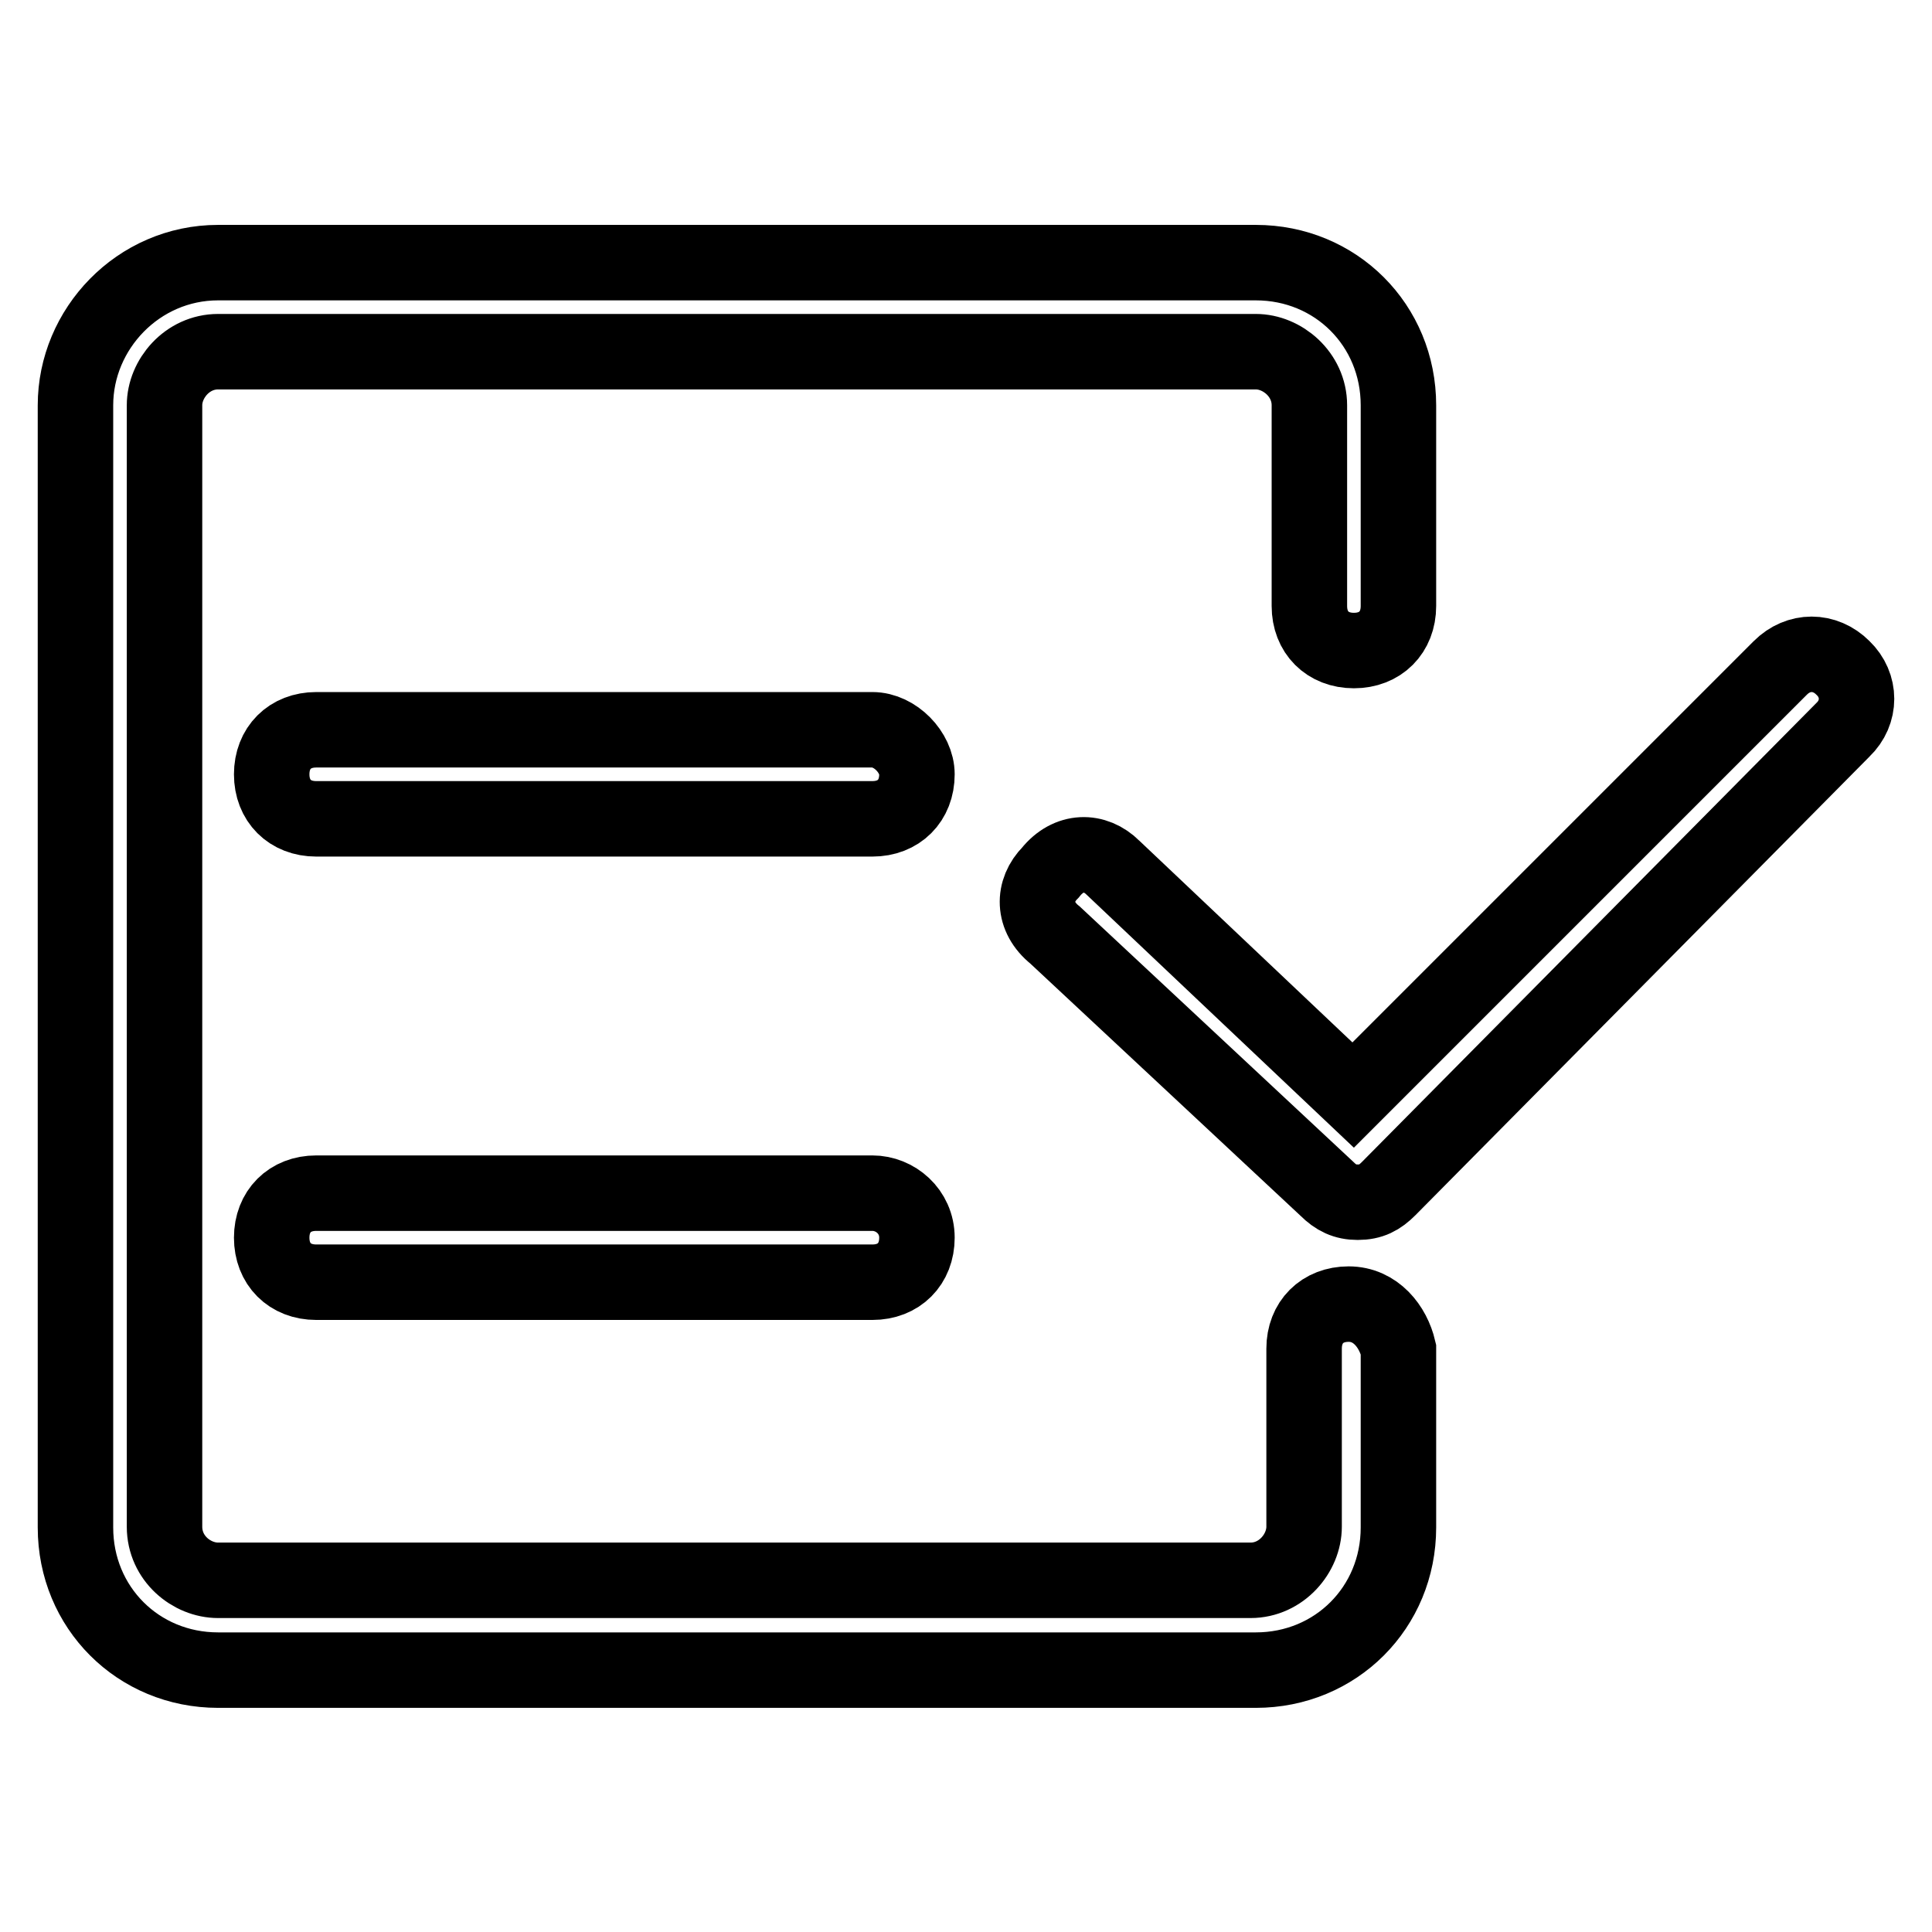 <?xml version="1.0" encoding="utf-8"?>
<!-- Svg Vector Icons : http://www.onlinewebfonts.com/icon -->
<!DOCTYPE svg PUBLIC "-//W3C//DTD SVG 1.1//EN" "http://www.w3.org/Graphics/SVG/1.1/DTD/svg11.dtd">
<svg version="1.1" xmlns="http://www.w3.org/2000/svg" xmlns:xlink="http://www.w3.org/1999/xlink" x="0px" y="0px" viewBox="0 0 256 256" enable-background="new 0 0 256 256" xml:space="preserve">
<g> <path stroke-width="10" fill-opacity="0" stroke="#000000"  d="M115.6,96.7H41.9c-3.5,0-5.9,2.4-5.9,5.9c0,3.5,2.4,5.9,5.9,5.9h73.7c3.5,0,5.9-2.4,5.9-5.9 C121.5,99.7,118.6,96.7,115.6,96.7z M115.6,158.1H41.9c-3.5,0-5.9,2.4-5.9,5.9s2.4,5.9,5.9,5.9h73.7c3.5,0,5.9-2.4,5.9-5.9 S118.6,158.1,115.6,158.1z M178.7,172.8c-3.5,0-5.9,2.4-5.9,5.9c0,0,0,0,0,0.6l0,0v23c0,3.5-3,7.1-7.1,7.1H28.9 c-3.5,0-7.1-2.9-7.1-7.1V53.7c0-3.5,3-7.1,7.1-7.1h137.5c3.5,0,7.1,3,7.1,7.1v26.6c0,3.5,2.4,5.9,5.9,5.9c3.5,0,5.9-2.4,5.9-5.9 V53.7c0-10.6-8.3-18.9-18.9-18.9H28.9C18.3,34.8,10,43.6,10,53.7v148.7c0,10.6,8.3,18.9,18.9,18.9h137.5c10.6,0,18.9-8.3,18.9-18.9 v-23l0,0c0,0,0,0,0-0.6C184.6,175.8,182.3,172.8,178.7,172.8z M244.2,88.5c-2.4-2.4-5.9-2.4-8.3,0l-56.6,56.6L147.5,115 c-2.4-2.4-5.9-2.4-8.3,0.6c-2.4,2.4-2.4,5.9,0.6,8.3l36,33.6c1.2,1.2,2.4,1.8,4.1,1.8c1.8,0,2.9-0.6,4.1-1.8l60.2-60.8 C246.6,94.4,246.6,90.8,244.2,88.5z"/></g>
</svg>